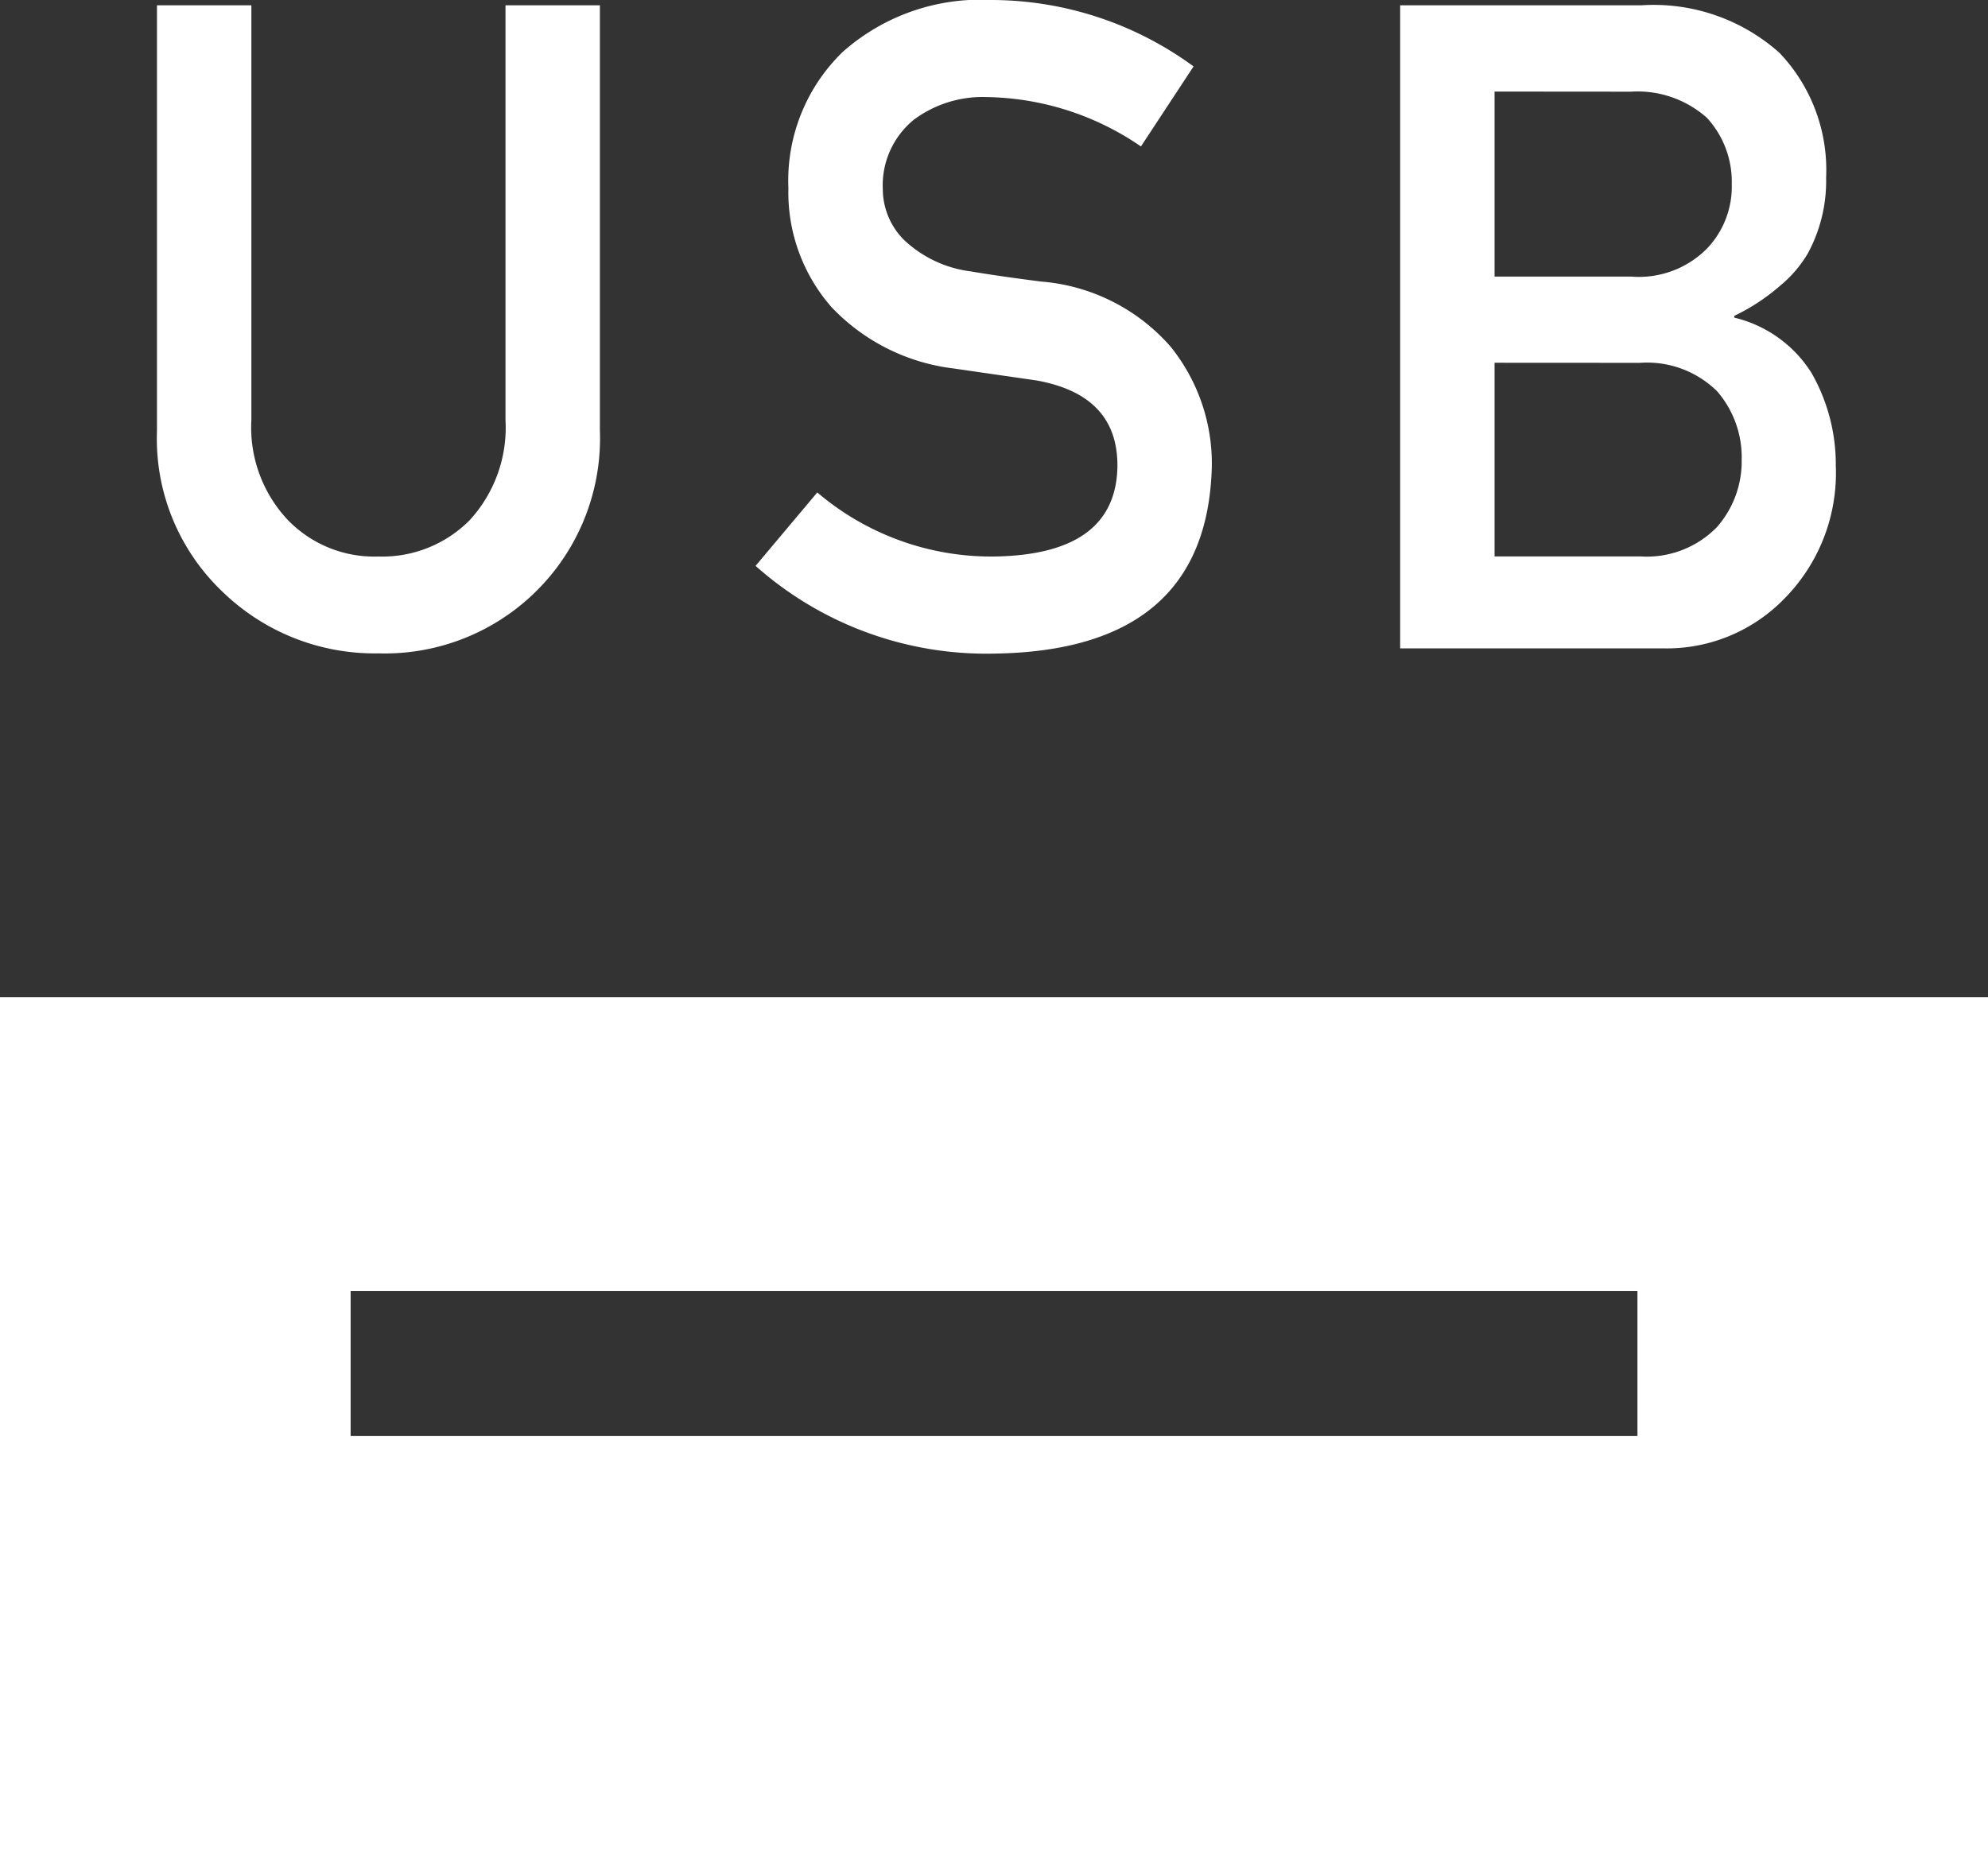 <svg xmlns="http://www.w3.org/2000/svg" width="73.708" height="68.762" viewBox="0 0 73.708 68.762">
  <rect x="0" y="0" width="73.708" height="68.762" fill="#333333" stroke="none"/>
  <g id="Artwork_24" data-name="Artwork 24" transform="translate(36.854 34.381)">
    <g id="Group_160772" data-name="Group 160772" transform="translate(-36.854 -34.381)">
      <g id="Group_160770" data-name="Group 160770" transform="translate(5.821)">
        <path id="Path_1675" data-name="Path 1675" d="M10.1.34h3.5V15.725a5,5,0,0,0,1.364,3.715,4.456,4.456,0,0,0,3.347,1.342,4.559,4.559,0,0,0,3.378-1.342,5.073,5.073,0,0,0,1.333-3.715V.34h3.5V16.1a7.981,7.981,0,0,1-8.207,8.274,8.1,8.1,0,0,1-5.8-2.3A7.832,7.832,0,0,1,10.1,16.114Z" transform="translate(-10.101 -0.144)" fill="#fff"/>
        <path id="Path_1676" data-name="Path 1676" d="M50.9,18.262a9.94,9.94,0,0,0,6.562,2.376q4.5-.066,4.566-3.322.033-2.668-3.01-3.209-1.394-.2-3.058-.442a7.46,7.46,0,0,1-4.531-2.274,6.45,6.45,0,0,1-1.6-4.419,6.644,6.644,0,0,1,2.009-5.042A7.692,7.692,0,0,1,57.365,0a12.707,12.707,0,0,1,7.486,2.463L62.9,5.431A10.356,10.356,0,0,0,57.18,3.6a4.27,4.27,0,0,0-2.694.835,3.14,3.14,0,0,0-1.157,2.586,2.676,2.676,0,0,0,.776,1.866,4.4,4.4,0,0,0,2.487,1.178q.951.163,2.6.376a7.115,7.115,0,0,1,4.8,2.406A6.9,6.9,0,0,1,65.528,17.3q-.174,6.841-8.1,6.939a12.873,12.873,0,0,1-8.816-3.254Z" transform="translate(-26.419)" fill="#fff"/>
        <path id="Path_1677" data-name="Path 1677" d="M90.087.34h8.95a7,7,0,0,1,5.117,1.767,6.3,6.3,0,0,1,1.726,4.627,5.637,5.637,0,0,1-.681,2.813,4.549,4.549,0,0,1-1.045,1.21,7.478,7.478,0,0,1-1.679,1.1v.066a4.665,4.665,0,0,1,2.859,2.044,6.844,6.844,0,0,1,.905,3.45,6.627,6.627,0,0,1-1.871,4.89,6.077,6.077,0,0,1-4.55,1.881H90.087Zm3.5,3.2V10.4H98.64a3.554,3.554,0,0,0,2.821-1.036,3.322,3.322,0,0,0,.92-2.4,3.494,3.494,0,0,0-.92-2.45,3.862,3.862,0,0,0-2.821-.97Zm0,10.057v7.181h5.4a3.629,3.629,0,0,0,2.857-1.1,3.694,3.694,0,0,0,.905-2.493,3.734,3.734,0,0,0-.905-2.525A3.693,3.693,0,0,0,98.981,13.6Z" transform="translate(-43.995 -0.144)" fill="#fff"/>
      </g>
      <g id="Group_160771" data-name="Group 160771" transform="translate(0 36.979)">
        <path id="Path_1678" data-name="Path 1678" d="M0,64.171V95.954H73.708V64.171Zm60.711,16.27H13V75.072H60.711Z" transform="translate(0 -64.171)" fill="#fff"/>
      </g>
    </g>
  </g>
</svg>
